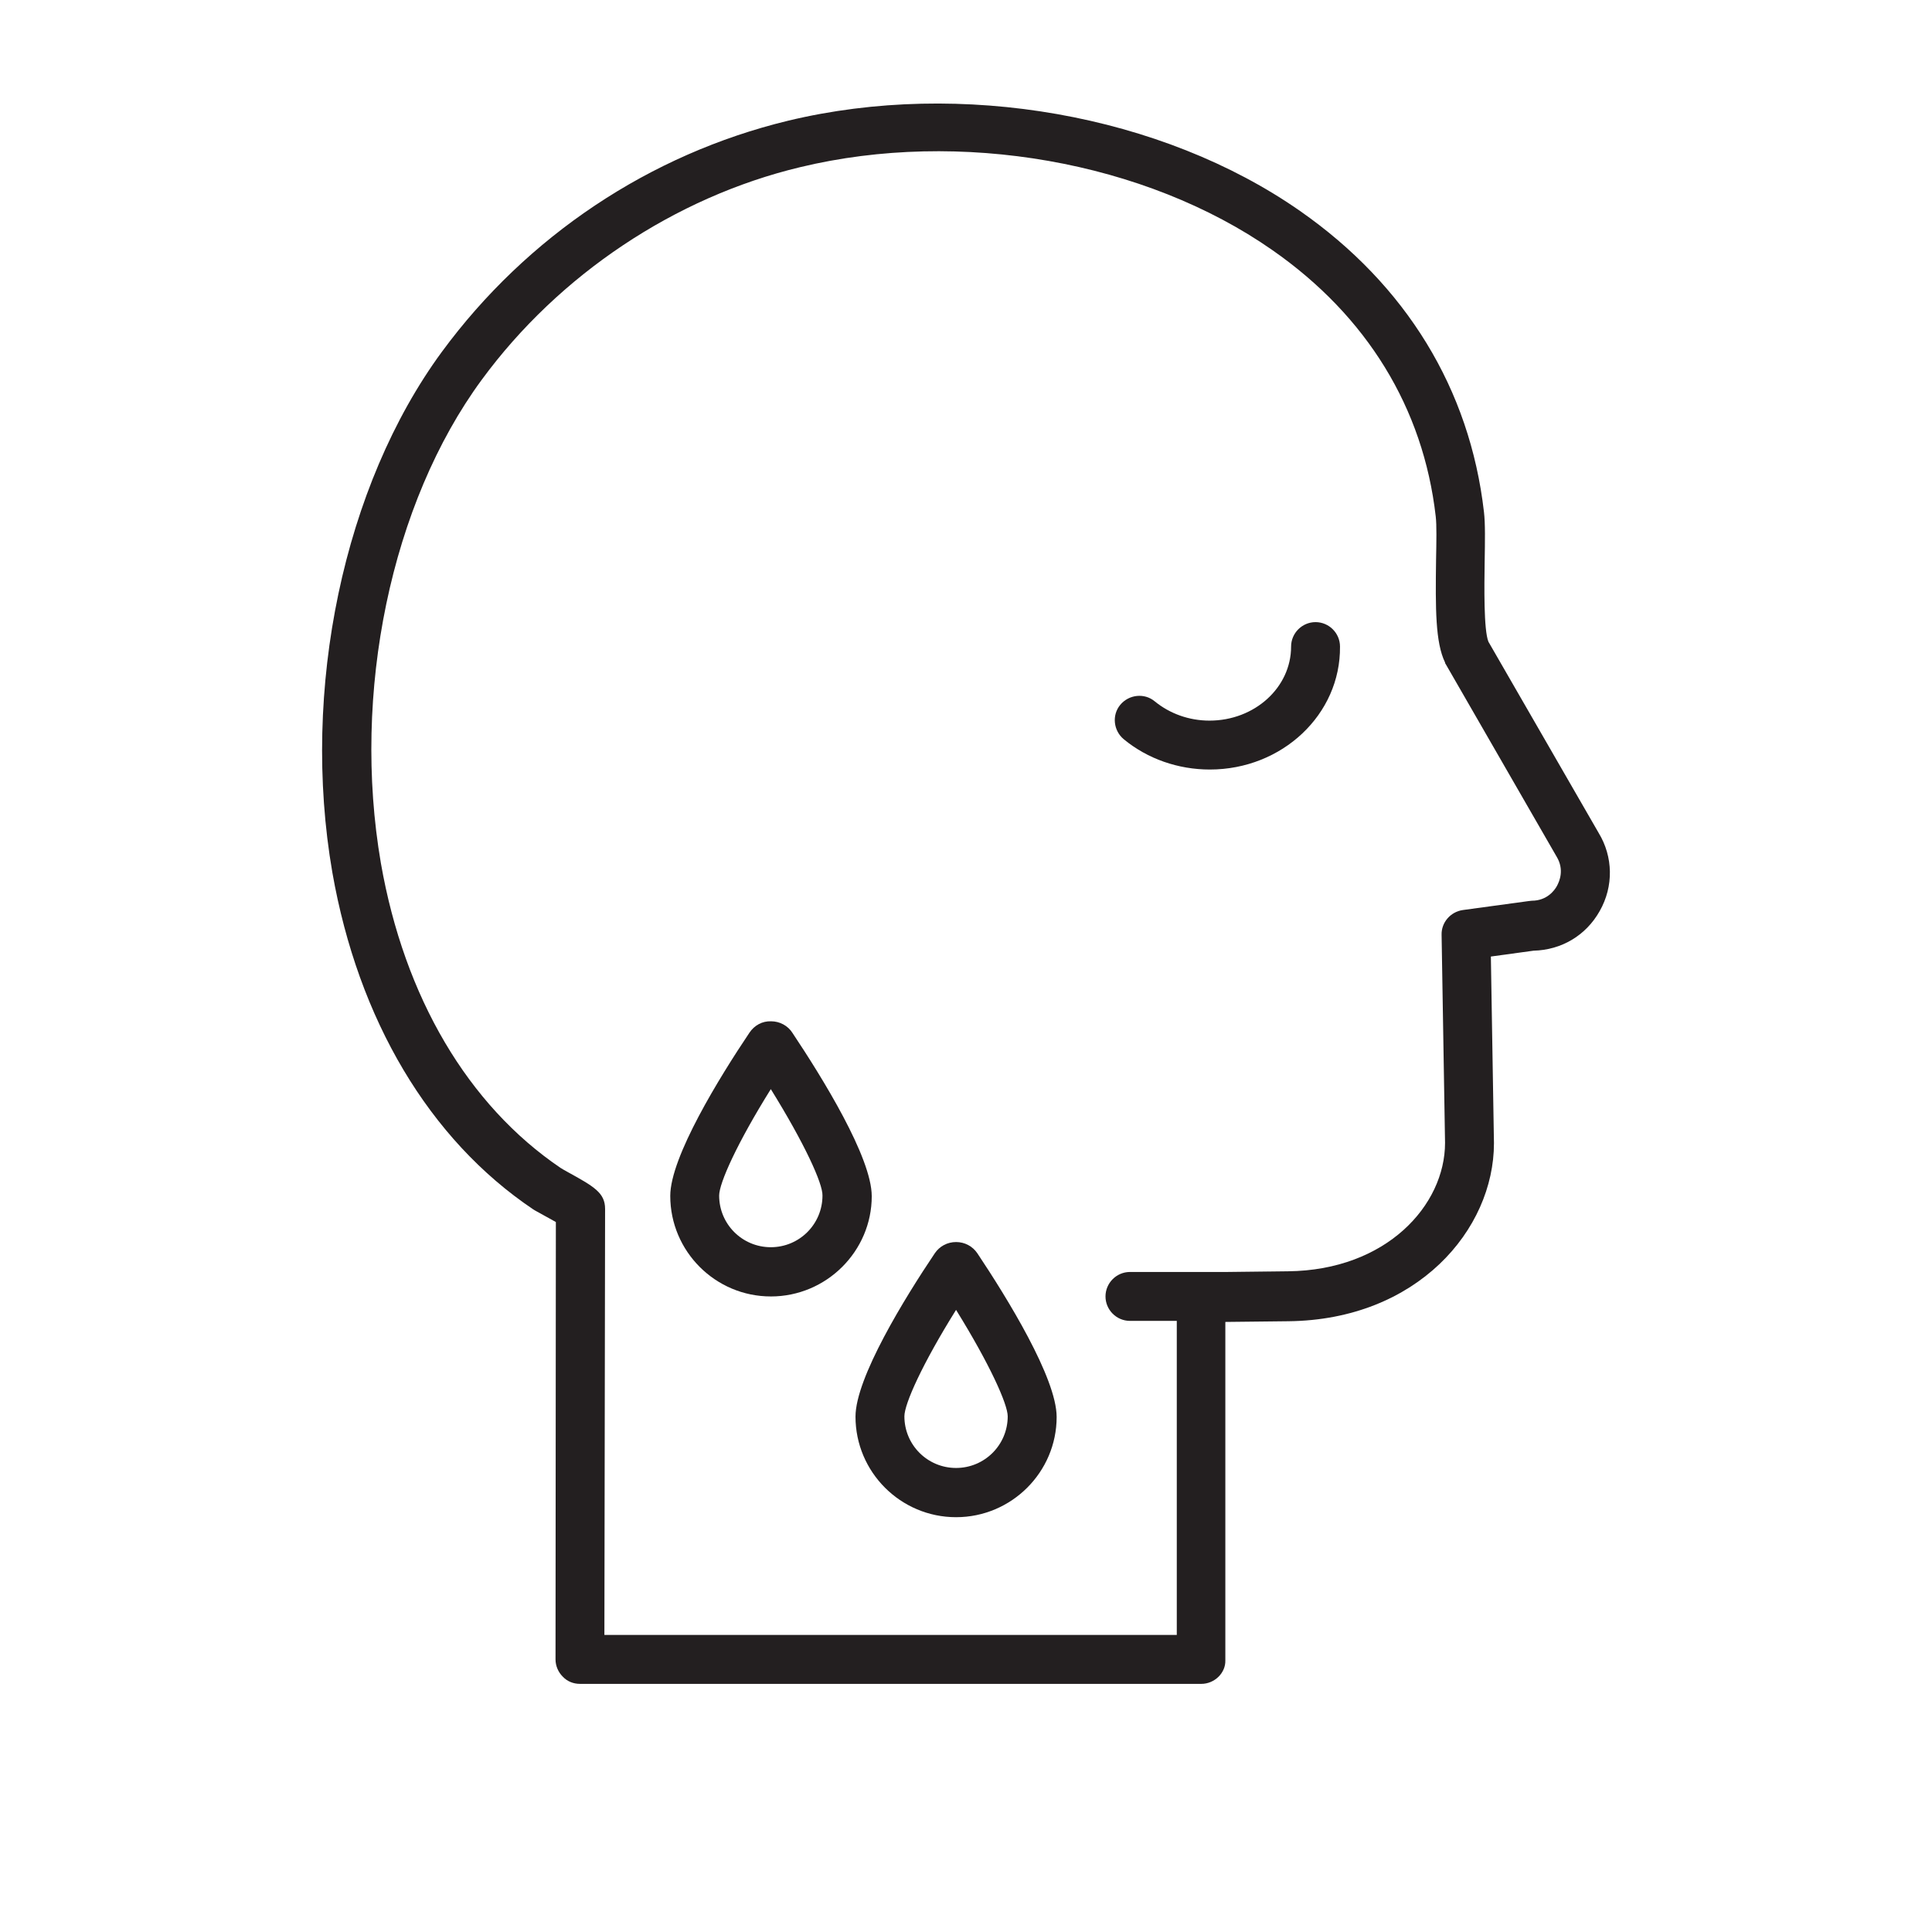 <?xml version="1.0" encoding="UTF-8"?>
<svg id="Layer_2" data-name="Layer 2" xmlns="http://www.w3.org/2000/svg" viewBox="0 0 1080 1080">
  <defs>
    <style>
      .cls-1 {
        fill: none;
      }

      .cls-2 {
        fill: #231f20;
      }
    </style>
  </defs>
  <g id="Layer_1-2" data-name="Layer 1">
    <g id="Itchy-Throat-or-Nose">
      <g id="Layer_1-3" data-name="Layer 1">
        <g>
          <path class="cls-2" d="M676.31,430.17c-17.71,0-34.84-5.97-48.13-16.94-5.78-4.81-6.74-13.48-1.93-19.25s13.48-6.74,19.25-1.93c8.47,6.93,19.25,10.78,30.61,10.78,25.22,0,45.62-18.48,45.62-41.39,0-7.51,6.16-13.67,13.67-13.67s13.67,6.16,13.67,13.67c.39,37.92-32.34,68.73-72.77,68.73Z"/>
          <g>
            <path class="cls-2" d="M671.5,941.29h-347.29c-3.66,0-7.12-1.35-9.63-4.04-2.5-2.5-4.04-5.97-4.04-9.63l.19-244.49c-2.5-1.35-5.39-3.08-6.93-3.85-2.7-1.54-5.01-2.7-5.78-3.27-58.14-39.08-97.79-106.07-112.23-188.27-17.71-102.22,6.35-216.38,61.22-291.07,47.55-64.68,116.28-110.5,193.47-129.17,96.64-23.29,209.07-3.47,286.26,50.44,59.29,41.39,94.91,99.53,102.8,168.25.77,6.55.58,16.36.39,27.91-.19,13.28-.58,38.12,2.12,44.66l61.6,106.84c8.09,13.28,8.47,29.84.58,43.7-7.7,13.67-21.37,21.75-36.96,22.14l-23.87,3.27,1.73,104.34c0,48.32-42.93,98.76-114.93,99.53l-35.23.39v189.24c.19,6.93-5.97,13.09-13.48,13.09ZM337.88,913.95h319.95v-189.04c0-7.51,5.97-13.67,13.48-13.67l48.7-.58c55.06-.58,87.78-36.96,87.78-71.81l-1.93-116.28c-.19-6.93,5.01-12.9,11.94-13.86l36.77-5.01c.58,0,1.16-.19,1.73-.19,8.47,0,12.71-5.78,14.05-8.28,1.35-2.5,4.24-9.05-.19-16.36l-61.99-107.61c-.19-.19-.39-.58-.39-.96-5.39-11.17-5.39-29.84-5.01-57.37.19-10.01.39-19.44-.19-24.26-6.93-60.64-38.5-112.04-91.25-148.81-71.04-49.67-174.8-67.96-264.12-46.39-69.88,16.75-134.76,60.06-177.88,118.78-50.82,69.11-72.77,175.18-56.41,270.28,13.09,74.89,48.7,135.33,100.49,170.37.58.39,1.93,1.16,3.66,2.12,15.02,8.28,21.18,11.74,21.18,20.79l-.39,238.13Z"/>
            <path class="cls-2" d="M708.46,738.38h-76.81c-7.51,0-13.67-6.16-13.67-13.67s6.16-13.67,13.67-13.67h76.81c7.51,0,13.67,6.16,13.67,13.67,0,7.51-6.16,13.67-13.67,13.67Z"/>
          </g>
        </g>
      </g>
      <rect class="cls-1" width="1080" height="1080"/>
      <path class="cls-2" d="M430.89,724.72c-30.99,0-56.21-25.22-56.21-56.21,0-21.75,27.72-66.61,44.28-91.25,2.7-4.04,7.12-6.55,12.13-6.35,4.81,0,9.43,2.5,11.94,6.55,16.56,24.83,44.28,69.5,44.28,91.25,0,30.61-25.22,56.02-56.41,56.02ZM430.89,608.83c-18.87,30.22-28.88,52.56-28.88,59.49,0,15.98,12.9,28.88,28.88,28.88s28.88-12.9,28.88-28.88c.19-6.74-10.01-29.07-28.88-59.49Z"/>
      <path class="cls-2" d="M534.44,848.12c-30.99,0-56.21-25.22-56.21-56.21,0-21.75,27.72-66.61,44.28-91.25,2.7-4.04,7.12-6.35,11.94-6.35h0c4.81,0,9.24,2.31,11.94,6.35,16.56,24.83,44.28,69.69,44.28,91.44,0,30.8-25.22,56.02-56.21,56.02ZM534.44,732.23c-18.87,30.22-28.88,52.56-28.88,59.49,0,15.98,12.9,28.88,28.88,28.88s28.88-12.9,28.88-28.88c0-6.74-10.01-29.07-28.88-59.49Z"/>
    </g>
  </g>
</svg>